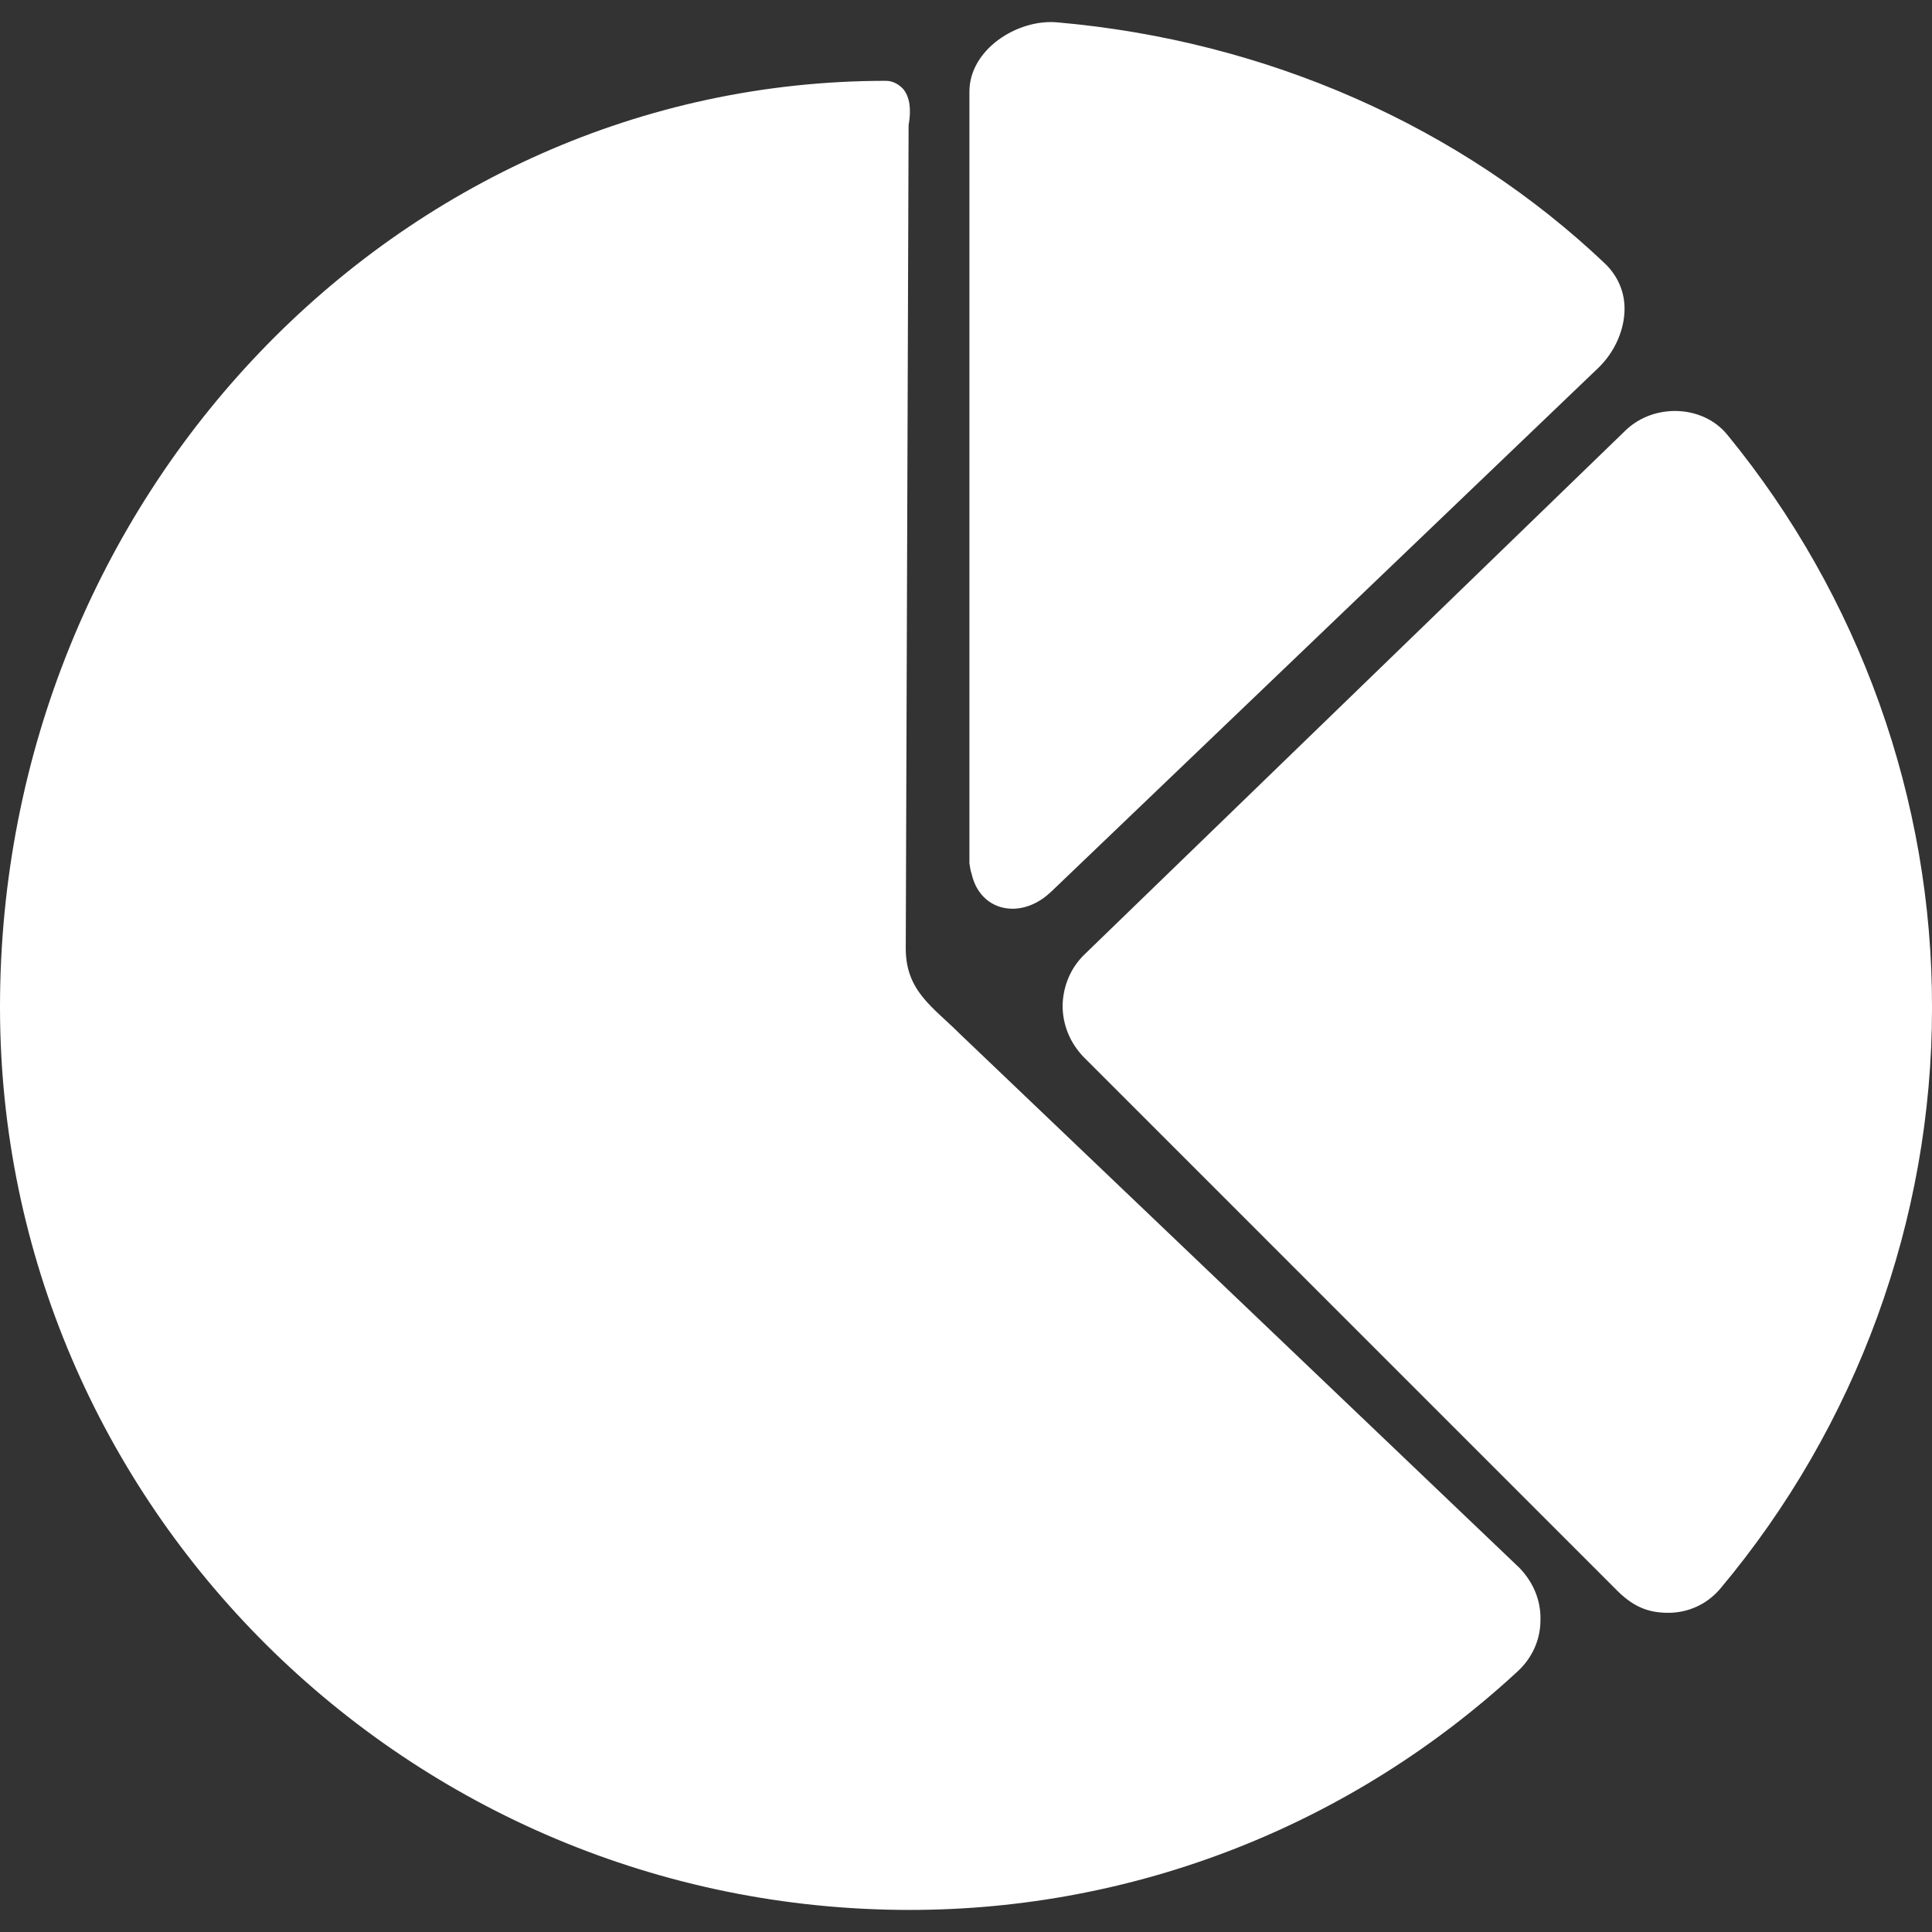 <svg width="104" height="104" viewBox="0 0 104 104" fill="none" xmlns="http://www.w3.org/2000/svg">
<rect x="0" y="0" width="104" height="104" fill="#333333" stroke="none"/>
<g clip-path="url(#clip0_1433_45)">
<path d="M52.306 47.052C52.551 48.153 53.376 48.917 54.507 48.917C55.241 48.917 55.975 48.581 56.587 47.999L86.043 19.798C86.929 18.941 87.45 17.748 87.45 16.617C87.45 15.699 87.084 14.874 86.441 14.231C78.641 6.799 68.151 2.18 56.895 1.202C54.753 1.019 52.184 2.669 52.184 4.932V46.47C52.214 46.685 52.244 46.868 52.306 47.052Z" fill="white"/>
<path d="M51.663 55.647C50.226 54.209 48.757 53.353 48.757 51.059L48.91 6.738C49.063 5.881 48.971 5.238 48.635 4.81C48.39 4.534 48.054 4.351 47.686 4.351C21.381 4.351 0 26.71 0 54.209C0 81.004 21.962 102.812 48.97 102.812C61.113 102.812 72.738 98.254 81.7 89.965C82.465 89.261 82.923 88.283 82.923 87.212C82.953 86.139 82.527 85.161 81.791 84.398L51.663 55.647Z" fill="white"/>
<path d="M92.986 23.408C91.669 21.786 89.039 21.694 87.51 23.163L58.392 51.365C57.626 52.099 57.229 53.078 57.199 54.117C57.199 55.16 57.596 56.136 58.333 56.901L87.115 85.686C88.002 86.542 88.797 86.818 89.807 86.818C90.877 86.818 91.887 86.358 92.59 85.533C99.933 76.787 104.001 65.682 104.001 54.274C104.029 43.014 100.083 32.065 92.986 23.408Z" fill="white"/>
</g>
<defs>
<clipPath id="clip0_1433_45">
<rect width="104" height="104" fill="white"/>
</clipPath>
</defs>
</svg>

